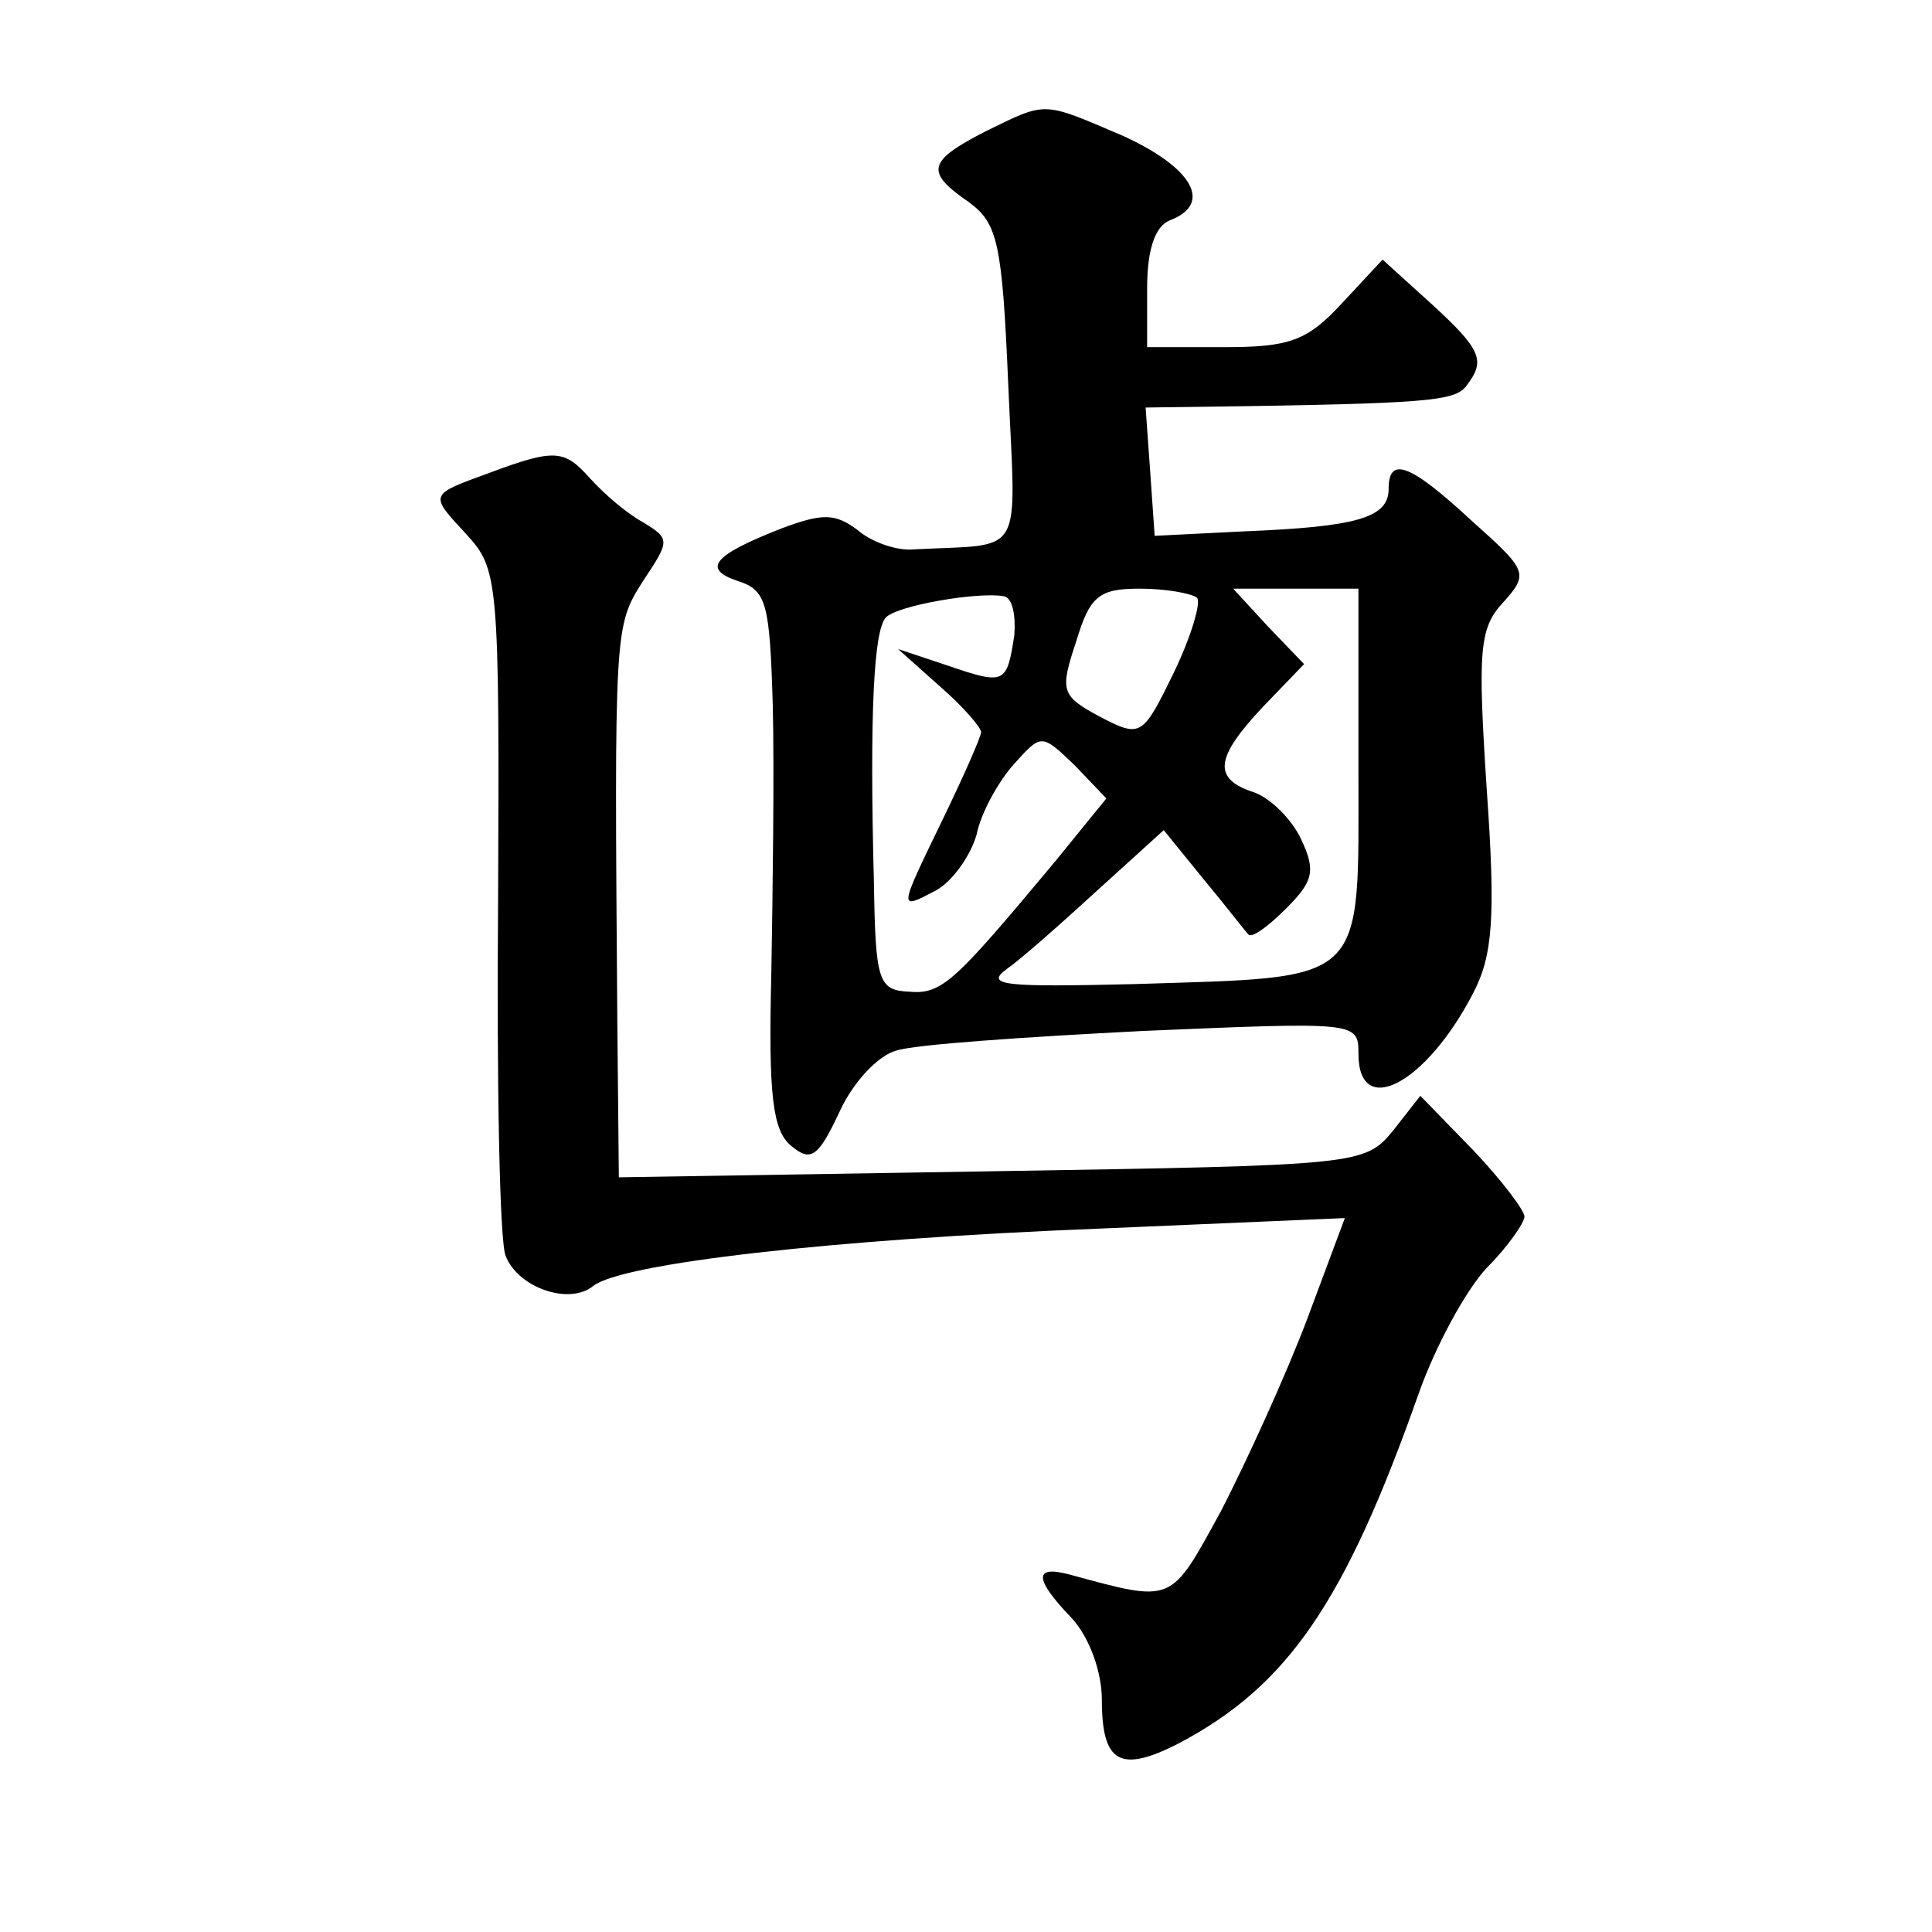 <?xml version="1.0" standalone="no"?>
<!DOCTYPE svg PUBLIC "-//W3C//DTD SVG 20010904//EN"
 "http://www.w3.org/TR/2001/REC-SVG-20010904/DTD/svg10.dtd">
<svg version="1.0" xmlns="http://www.w3.org/2000/svg"
 width="128pt" height="128pt" viewBox="0 0 128 128"
 preserveAspectRatio="xMidYMid meet">
<g transform="translate(0,128) scale(0.1,-0.1)"
fill="#0" stroke="none">
<path d="M653 1193 c-39 -20 -40 -27 -11 -47 19 -14 22 -27 26 -121 5 -117 12 -105
-63 -109 -11 -1 -28 5 -37 13 -15 11 -23 11 -50 1 -46 -18 -53 -27 -29 -35 19 -6
21 -15 23 -83 1 -42 0 -122 -1 -178 -2 -80 1 -103 13 -113 13 -11 18 -8 32 22 9
20 26 38 38 41 12 4 85 9 164 13 141 6 142 6 142 -15 0 -44 45 -20 76 40 13 25
15 50 9 135 -6 92 -5 107 11 124 17 19 16 21 -21 54 -41 38 -55 43 -55 21 0 -19
-21 -25 -95 -28 l-60 -3 -3 43 -3 42 73 1 c119 2 133 4 140 14 12 16 10 23 -24
54 l-32 29 -27 -29 c-23 -25 -35 -29 -78 -29 l-51 0 0 39 c0 25 5 41 15 45 29 11
15 35 -31 56 -54 23 -50 23 -91 3z m19 -334 c-5 -32 -6 -33 -44 -20 l-33 11 28
-25 c15 -13 27 -27 27 -30 0 -3 -11 -28 -25 -57 -30 -62 -30 -61 -5 -48 11 6 23
23 27 37 3 15 15 36 25 47 18 20 18 20 40 -1 l21 -22 -35 -43 c-66 -79 -74 -87
-96 -85 -20 1 -22 7 -23 72 -3 114 0 168 8 176 8 8 61 17 78 14 6 -1 8 -13 7 -26z
m121 25 c3 -3 -4 -26 -15 -49 -21 -43 -22 -44 -49 -30 -26 14 -27 17 -16 50 9 30
15 35 42 35 17 0 34 -3 38 -6z m107 -114 c0 -144 7 -137 -149 -142 -85 -2 -99 -1
-84 10 10 7 37 31 61 53 l43 39 26 -32 c15 -18 28 -35 30 -37 2 -3 13 5 25 17 18
18 20 25 10 46 -6 13 -20 27 -31 31 -28 9 -26 23 6 57 l27 28 -24 25 -23 25 41
0 42 0 0 -120z M325 967 c-41 -15 -41 -14 -16 -41 21 -23 22 -29 21 -242 -1 -121
1 -227 5 -236 8 -21 42 -33 58 -20 19 15 158 31 335 38 l163 7 -25 -67 c-14 -37
-40 -94 -57 -127 -34 -62 -31 -61 -101 -42 -23 6 -23 -3 2 -29 12 -13 20 -36 20
-54 0 -42 12 -49 51 -29 72 38 110 93 159 232 11 31 31 68 45 83 14 14 25 30 25
34 0 4 -15 24 -34 44 l-35 36 -18 -23 c-19 -23 -22 -23 -266 -27 l-247 -4 -1 102
c-2 263 -2 263 17 293 18 27 18 28 0 39 -11 6 -26 19 -35 29 -17 19 -23 20 -66
4z"/>
</g>
</svg>
